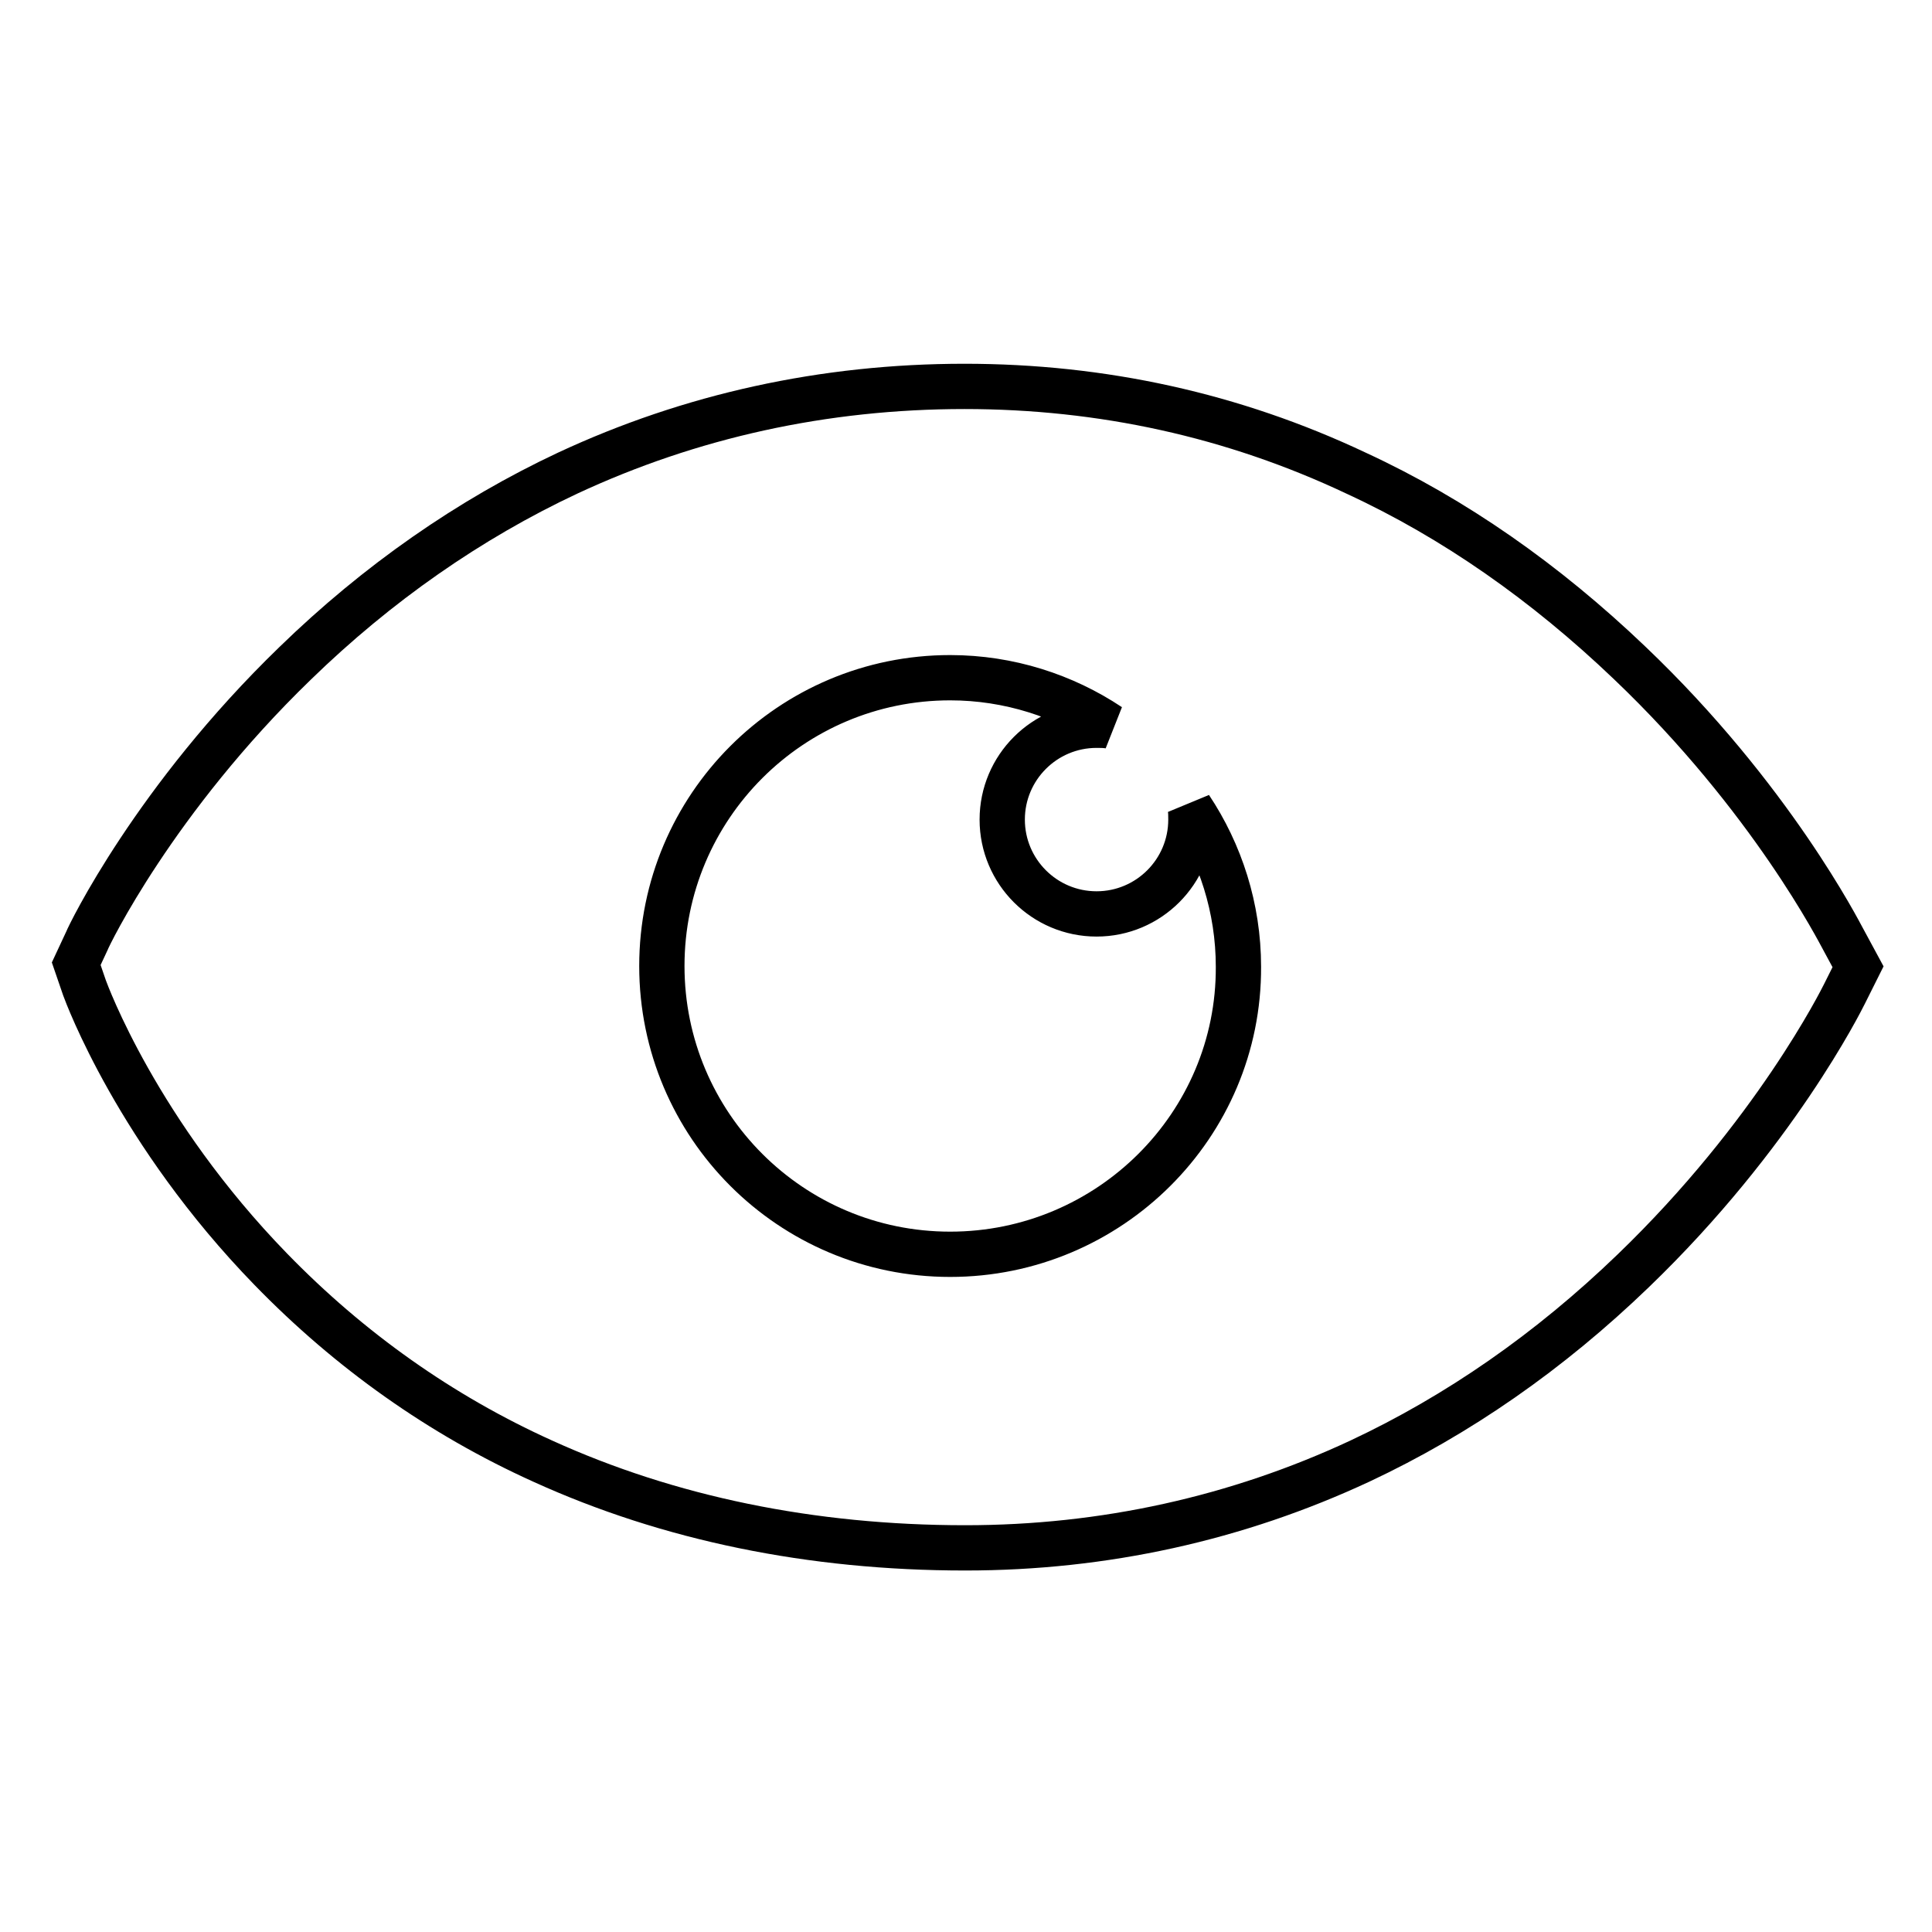 <?xml version="1.0" encoding="utf-8"?>
<!-- Svg Vector Icons : http://www.onlinewebfonts.com/icon -->
<!DOCTYPE svg PUBLIC "-//W3C//DTD SVG 1.1//EN" "http://www.w3.org/Graphics/SVG/1.1/DTD/svg11.dtd">
<svg version="1.1" xmlns="http://www.w3.org/2000/svg" xmlns:xlink="http://www.w3.org/1999/xlink" x="0px" y="0px" viewBox="0 0 256 256" enable-background="new 0 0 256 256" xml:space="preserve">
<g><g><path stroke-width="6" fill-opacity="0" stroke="#000000"  d="M244.2,124.4c-0.4-0.7-9.5-18.7-28.3-36.6c-11.1-10.6-23.2-19.1-36.2-25.1c-16.3-7.7-33.7-11.5-51.9-11.5c-18.6,0-36.3,3.9-52.6,11.5c-13,6.1-25.2,14.6-36.1,25.2c-18.6,18-27.3,36-27.6,36.8l-1.4,3l1.1,3.2c0.3,0.8,7,19.1,24.7,37.3c10.4,10.7,22.5,19.3,36,25.4c16.7,7.6,35.6,11.5,56,11.5c18.4,0,36-3.9,52.3-11.5c13-6.1,25.1-14.5,36.2-25.2c18.7-18,27.6-35.9,28-36.7l1.8-3.6L244.2,124.4z M125.9,166.2c-21.1,0-38.2-17.1-38.2-38.2c0-21.1,17.1-38.2,38.2-38.2c7.8,0,15.1,2.4,21.1,6.4c-0.6-0.1-1.1-0.1-1.7-0.1c-6.9,0-12.5,5.6-12.5,12.5s5.6,12.5,12.5,12.5c6.9,0,12.5-5.6,12.5-12.5c0-0.6,0-1.1-0.1-1.6c4,6,6.4,13.3,6.4,21.1C164.2,149.1,147,166.2,125.9,166.2z"/></g></g>
</svg>